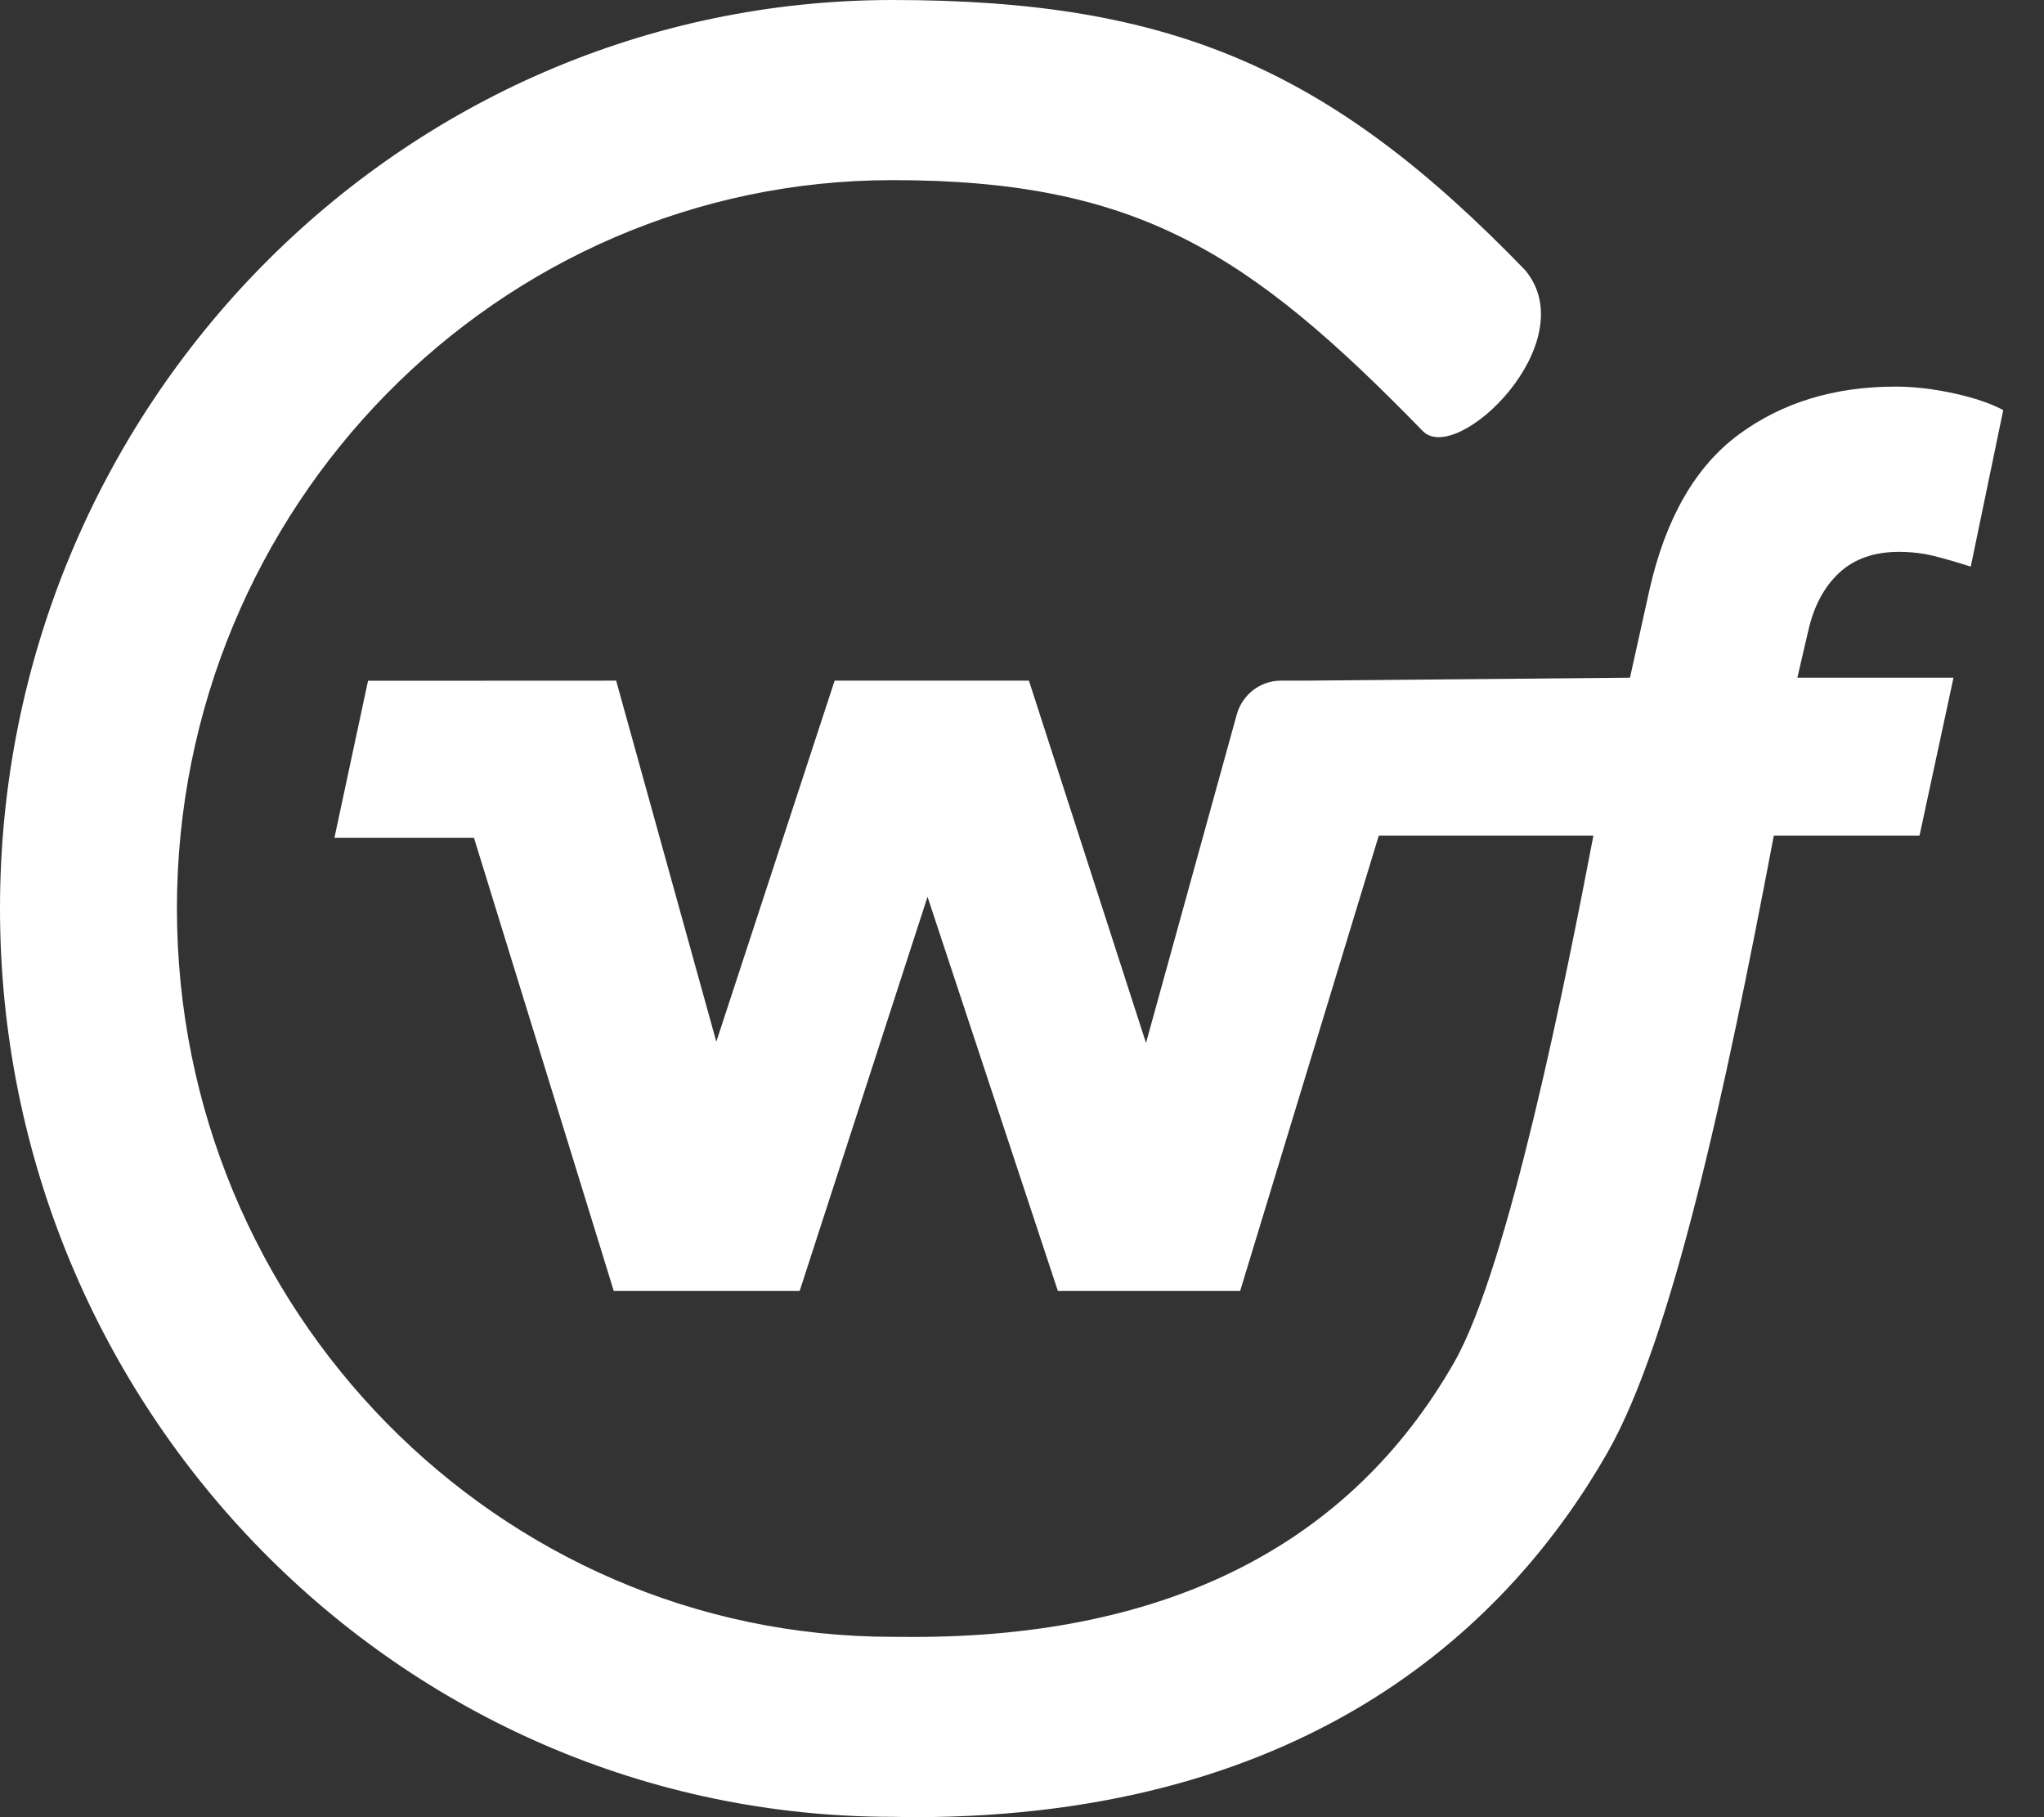 <svg width="18" height="16" viewBox="0 0 18 16" fill="none" xmlns="http://www.w3.org/2000/svg">
    <rect x="0" y="0" width="18" height="16" fill="#333333" stroke="none"/>
    <path fill-rule="evenodd" clip-rule="evenodd" d="M7.861 0C10.321 0 11.72 0.607 13.434 2.382C13.955 3.018 12.833 4.102 12.53 3.796C11.001 2.226 10.017 1.586 7.861 1.586C4.386 1.586 1.558 4.462 1.558 7.999C1.558 11.535 4.386 14.412 7.861 14.412L8.045 14.413C10.287 14.413 11.888 13.6 12.806 11.995C13.286 11.156 13.796 8.593 14.032 7.357H12.142L10.921 11.367H9.316L8.168 7.896L7.042 11.367H5.405L4.174 7.377H2.945L3.241 5.994L5.426 5.993L6.308 9.172L7.35 5.993H9.061L10.092 9.183L10.891 6.292C10.94 6.115 11.099 5.993 11.28 5.993H11.492L14.354 5.967L14.525 5.196C14.667 4.566 14.929 4.11 15.309 3.828C15.69 3.546 16.151 3.404 16.691 3.404C16.855 3.404 17.027 3.424 17.209 3.464C17.39 3.504 17.534 3.553 17.641 3.611L17.355 4.989C17.355 4.989 17.235 4.95 17.103 4.914C17.017 4.89 16.895 4.859 16.724 4.859C16.503 4.859 16.328 4.921 16.196 5.044C16.064 5.167 15.973 5.337 15.924 5.554L15.828 5.967H17.203L16.904 7.357H15.621L15.613 7.398C15.192 9.61 14.725 11.794 14.154 12.793C13.315 14.26 11.575 16 8.045 16L7.861 15.997C3.526 15.997 0 12.409 0 7.999C0 3.588 3.526 0 7.861 0Z" fill="white"/>
</svg>
